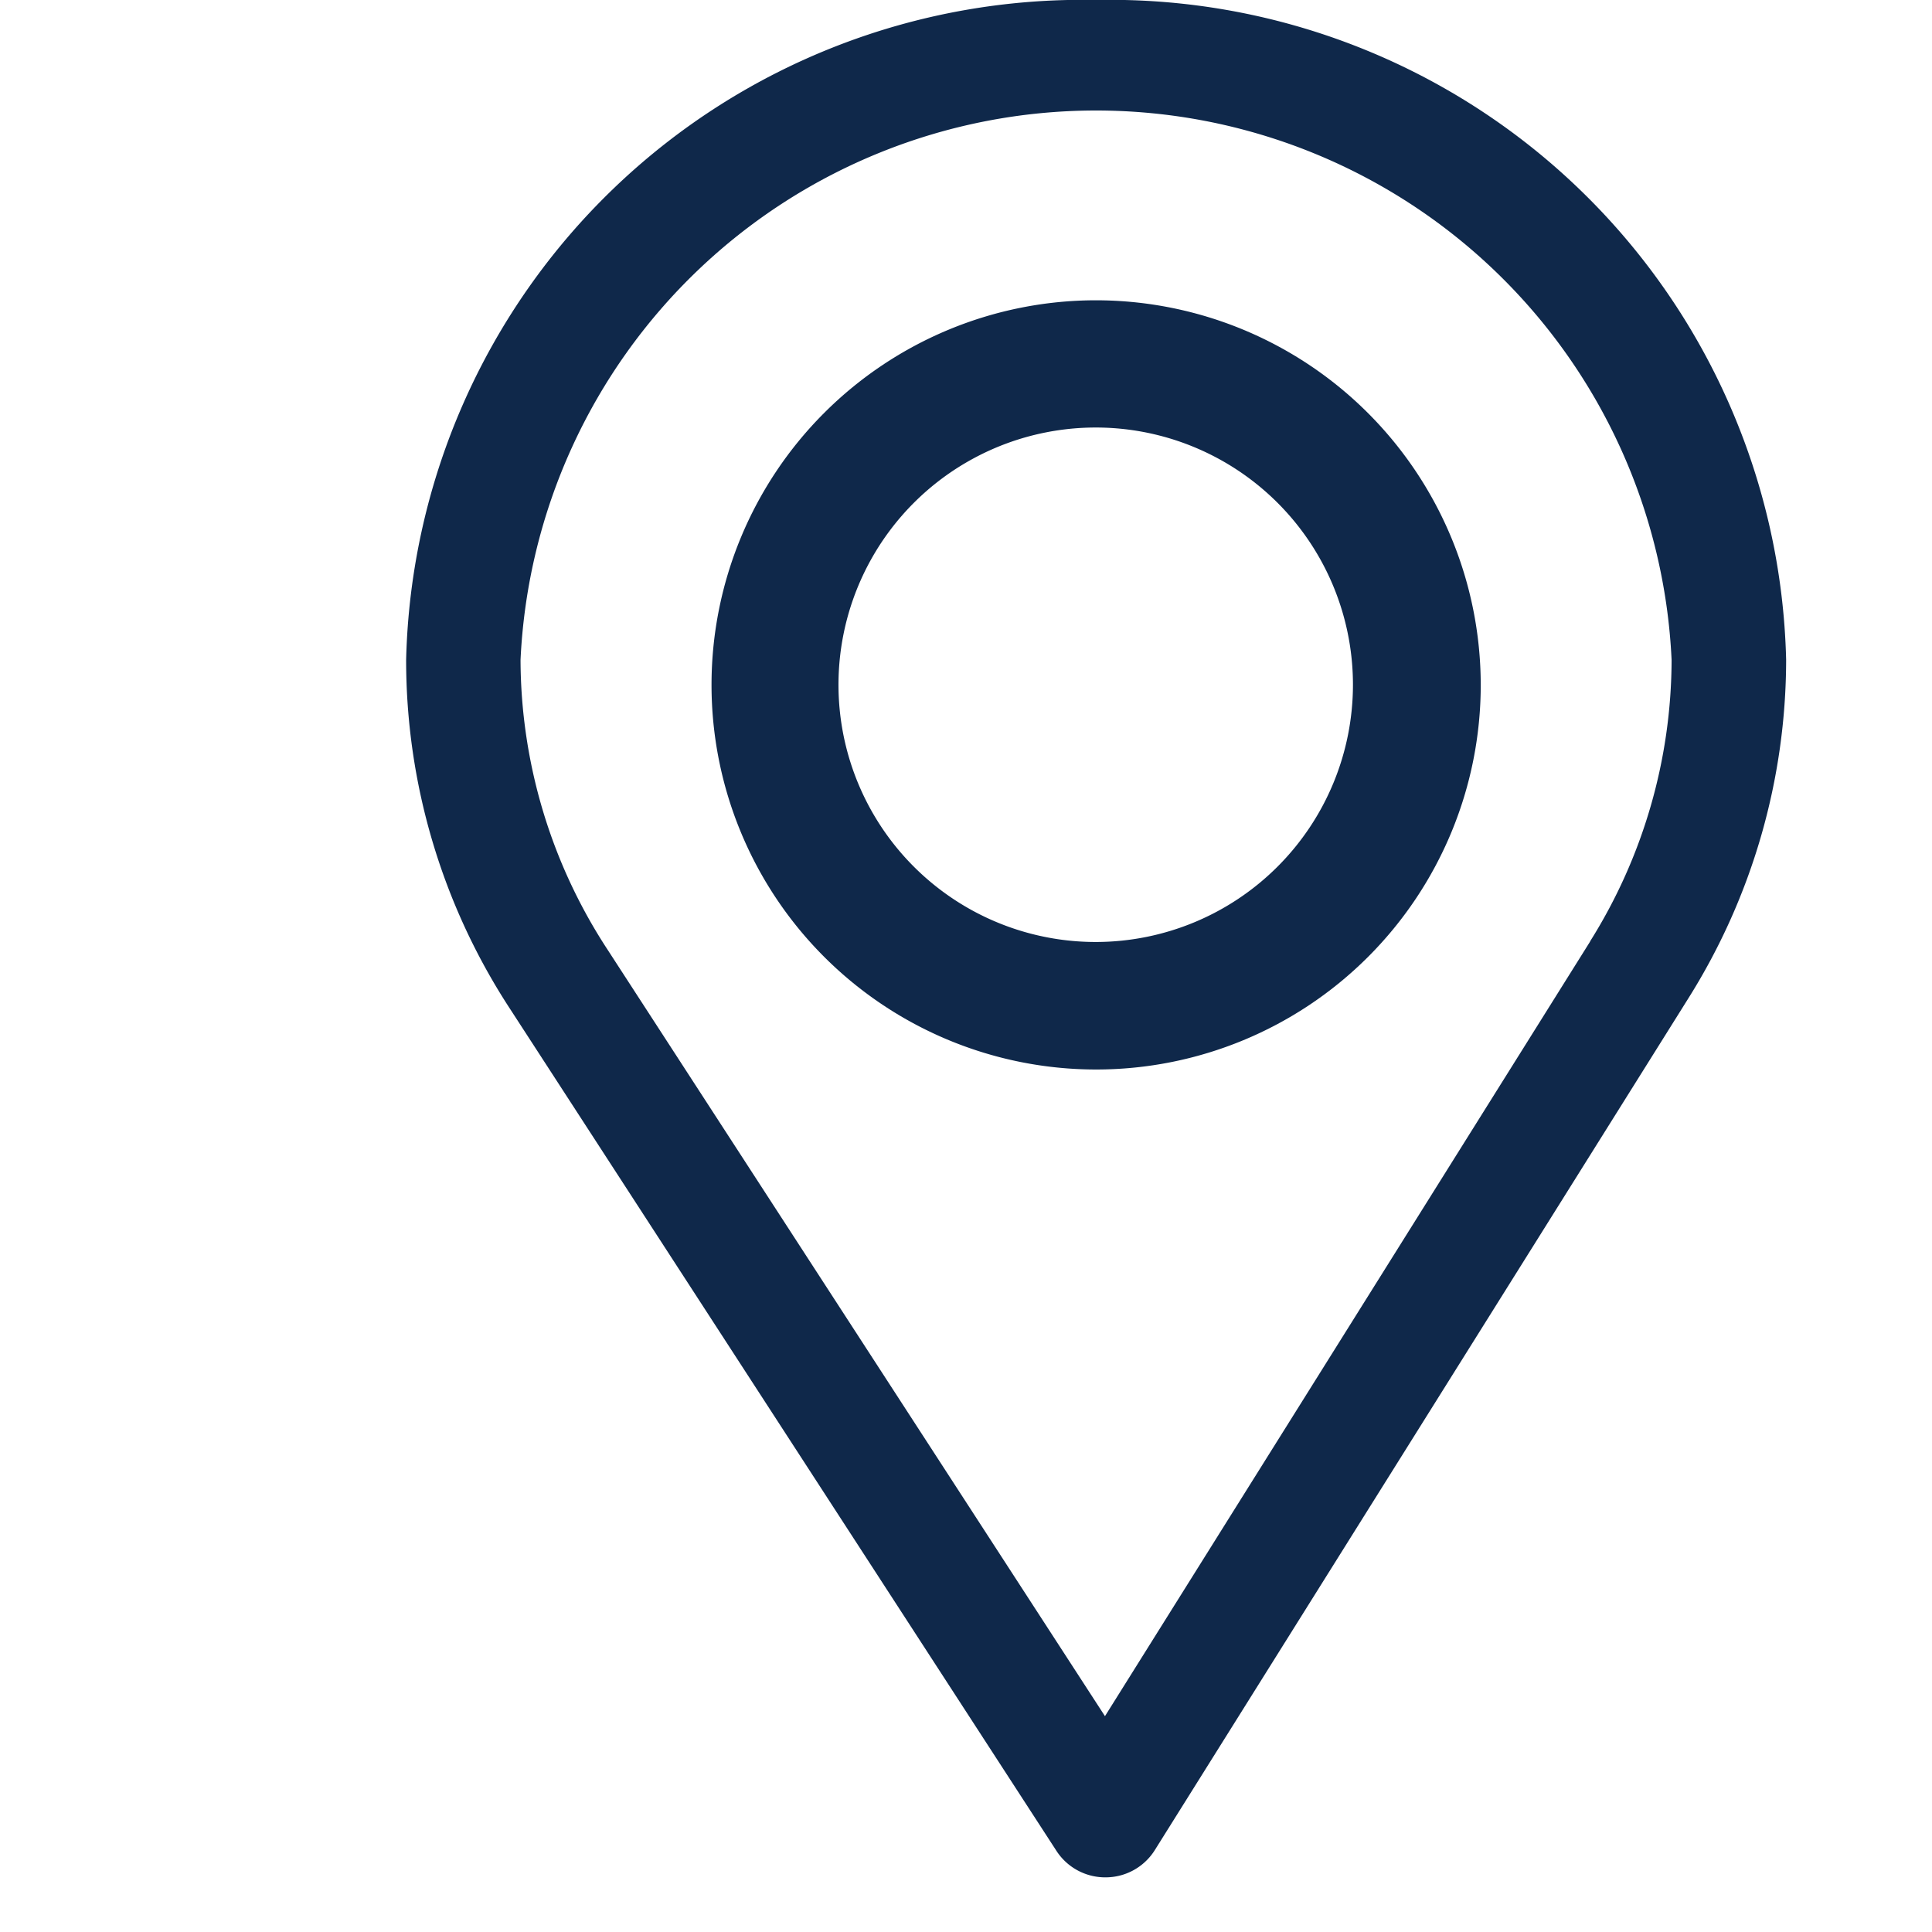 <svg xmlns="http://www.w3.org/2000/svg" width="14" height="14" viewBox="0 0 14 14">
  <g id="Group_2594" data-name="Group 2594" transform="translate(-513 -1122)">
    <rect id="Rectangle_743" data-name="Rectangle 743" width="14" height="14" transform="translate(513 1122)" fill="#0f284a" opacity="0"/>
    <g id="pin" transform="translate(515.943 1122)">
      <g id="Group_1848" data-name="Group 1848" transform="translate(0)">
        <g id="Group_1847" data-name="Group 1847">
          <path id="Path_2610" data-name="Path 2610" d="M81,0a4.9,4.9,0,0,0-5,4.781A4.617,4.617,0,0,0,76.746,7.3l3.969,6.116a.421.421,0,0,0,.354.188h0a.421.421,0,0,0,.354-.194l3.868-6.175A4.618,4.618,0,0,0,86,4.781,4.9,4.9,0,0,0,81,0Zm3.58,6.822-3.516,5.614-3.608-5.56a3.852,3.852,0,0,1-.627-2.094,4.175,4.175,0,0,1,8.341,0A3.85,3.85,0,0,1,84.579,6.822Z" transform="translate(-76)" fill="#0f284a"/>
        </g>
      </g>
      <g id="Group_1850" data-name="Group 1850" transform="translate(2.213 2.176)">
        <g id="Group_1849" data-name="Group 1849" transform="translate(0)">
          <path id="Path_2611" data-name="Path 2611" d="M168.787,90a2.787,2.787,0,1,0,2.787,2.787A2.79,2.79,0,0,0,168.787,90Zm0,4.65a1.864,1.864,0,1,1,1.861-1.864A1.865,1.865,0,0,1,168.787,94.65Z" transform="translate(-166 -90)" fill="#0f284a"/>
        </g>
      </g>
    </g>
  </g>
</svg>
